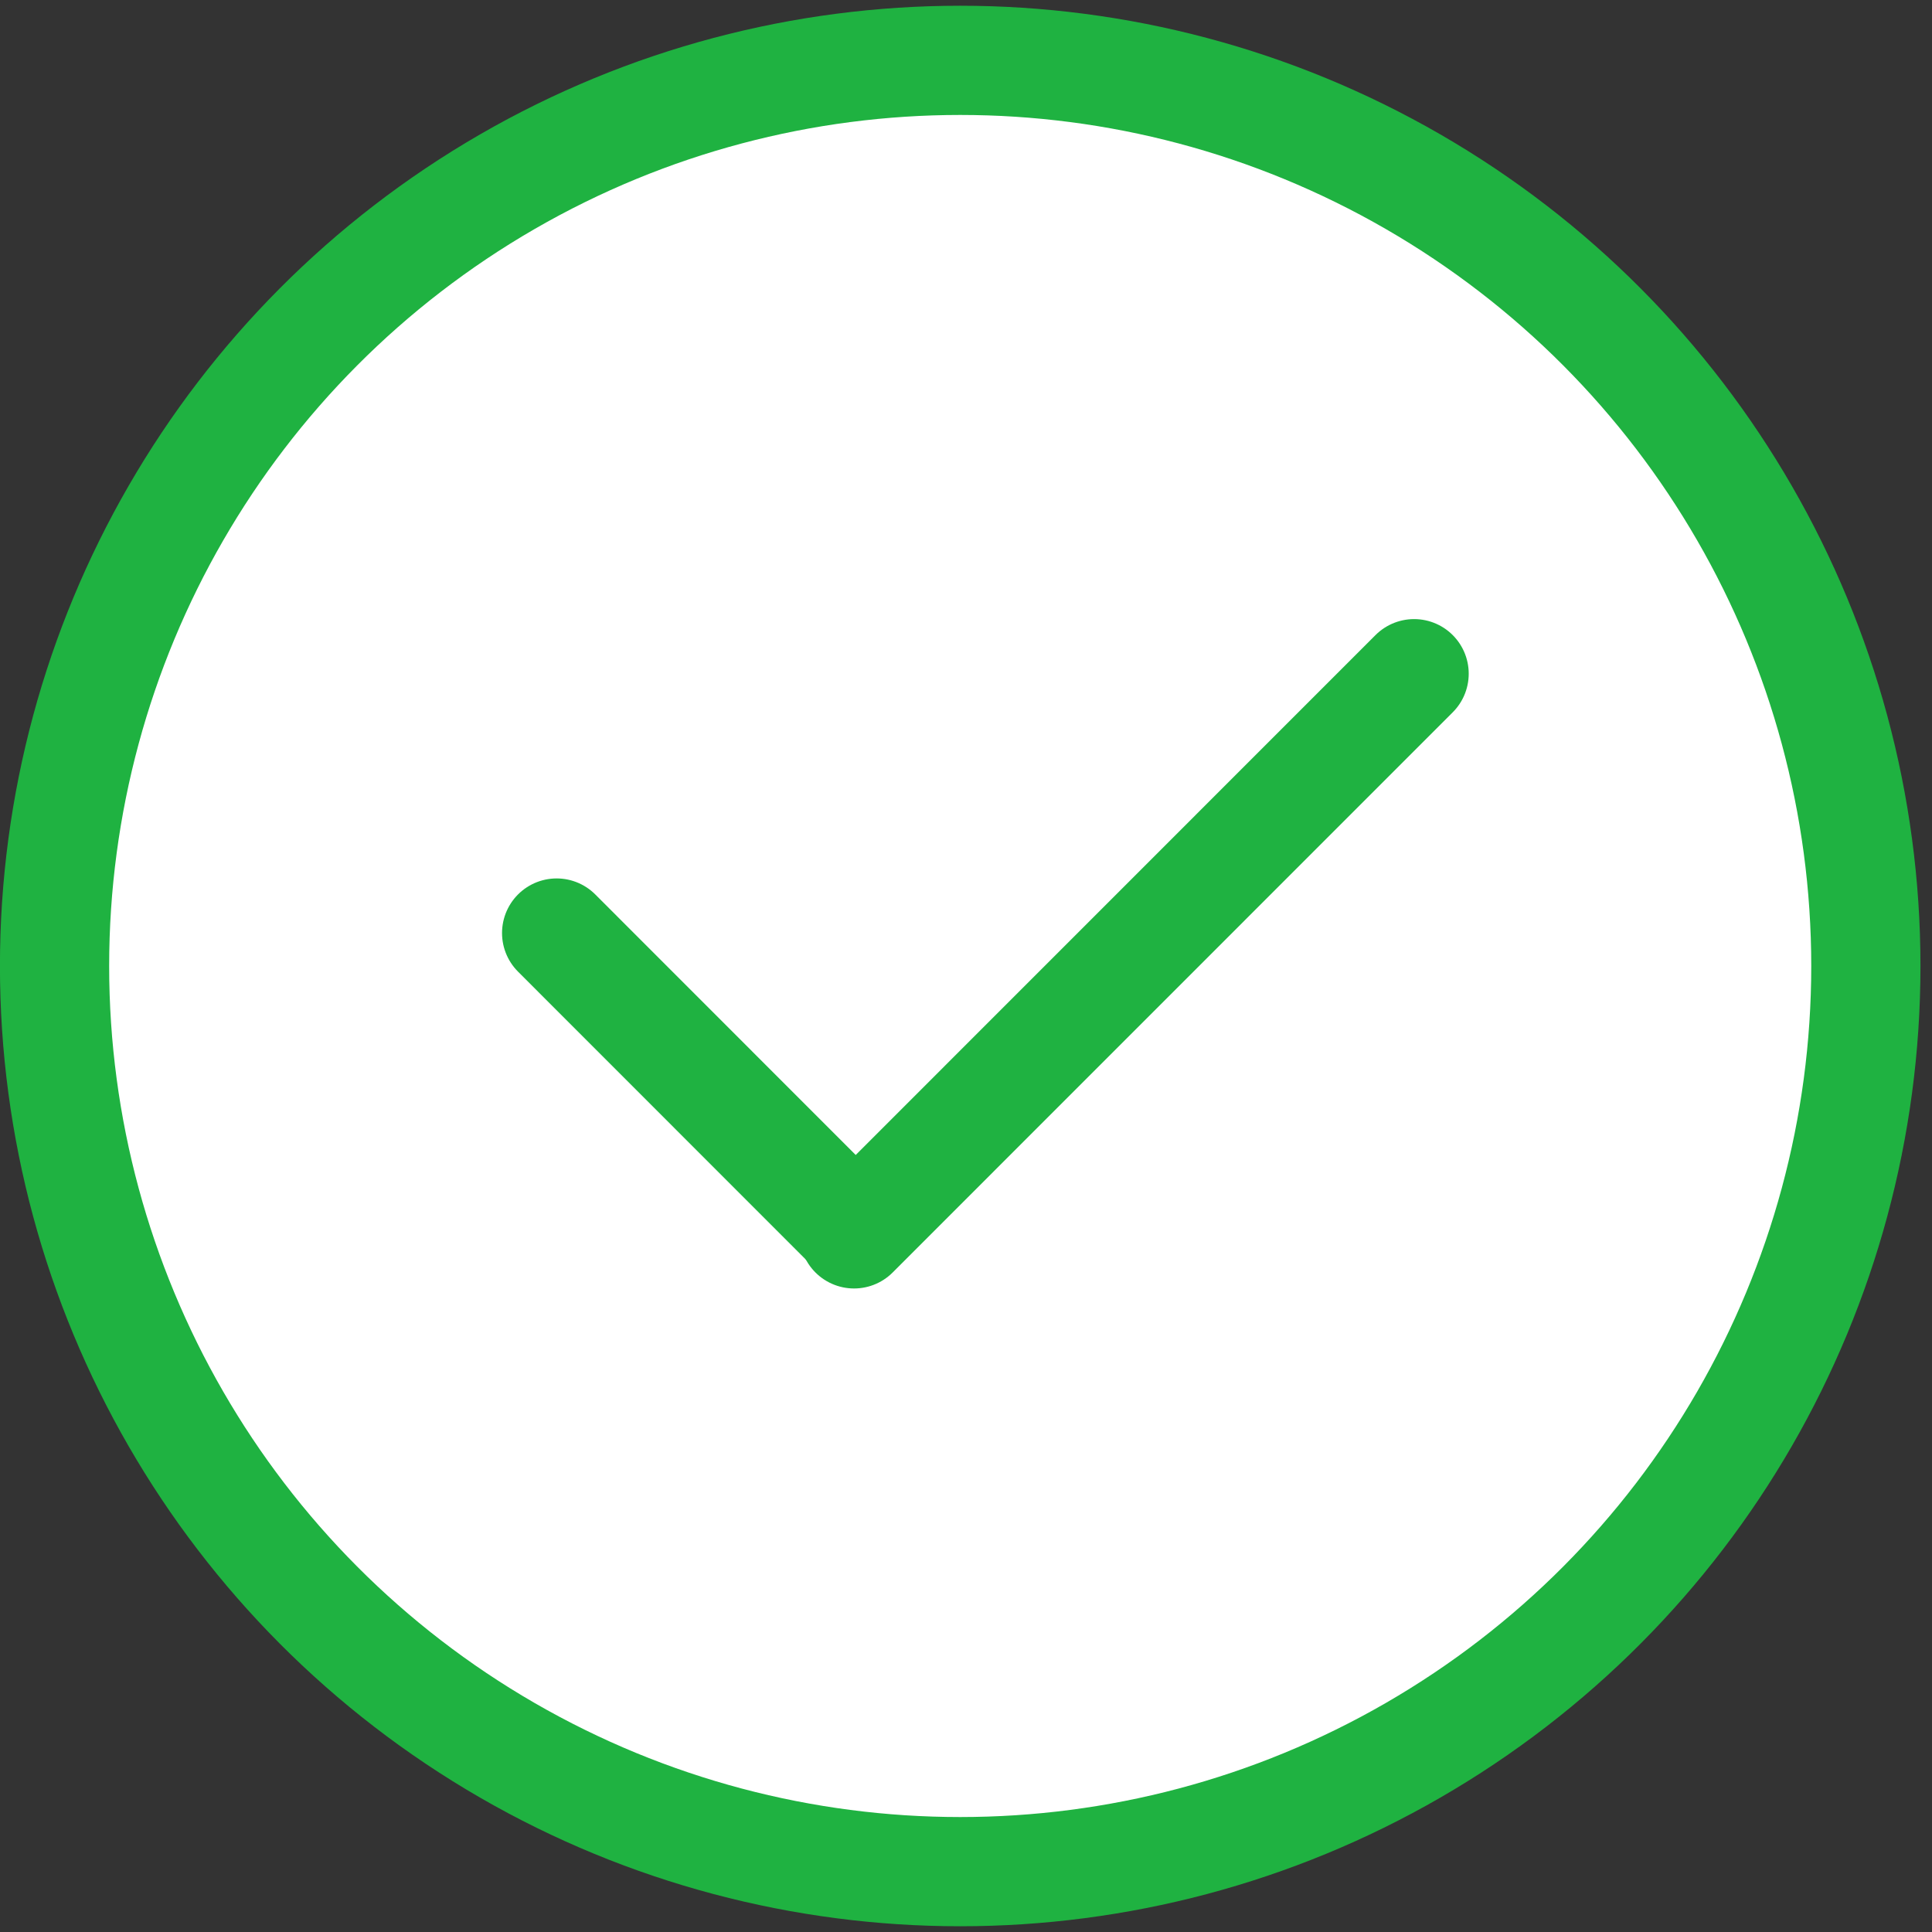 <svg width="17" height="17" viewBox="0 0 17 17" fill="none" xmlns="http://www.w3.org/2000/svg">
<rect x="0" y="0" width="17" height="17" fill="#333333" stroke="none"/>
<circle cx="8.449" cy="8.5" r="7.969" fill="white" stroke="#1FB241" stroke-width="0.961"/>
<path d="M12.443 5.928L7.515 10.857" stroke="#1FB241" stroke-width="0.961" stroke-linecap="round"/>
<path d="M7.484 10.797L4.898 8.21" stroke="#1FB241" stroke-width="0.961" stroke-linecap="round"/>
</svg>
